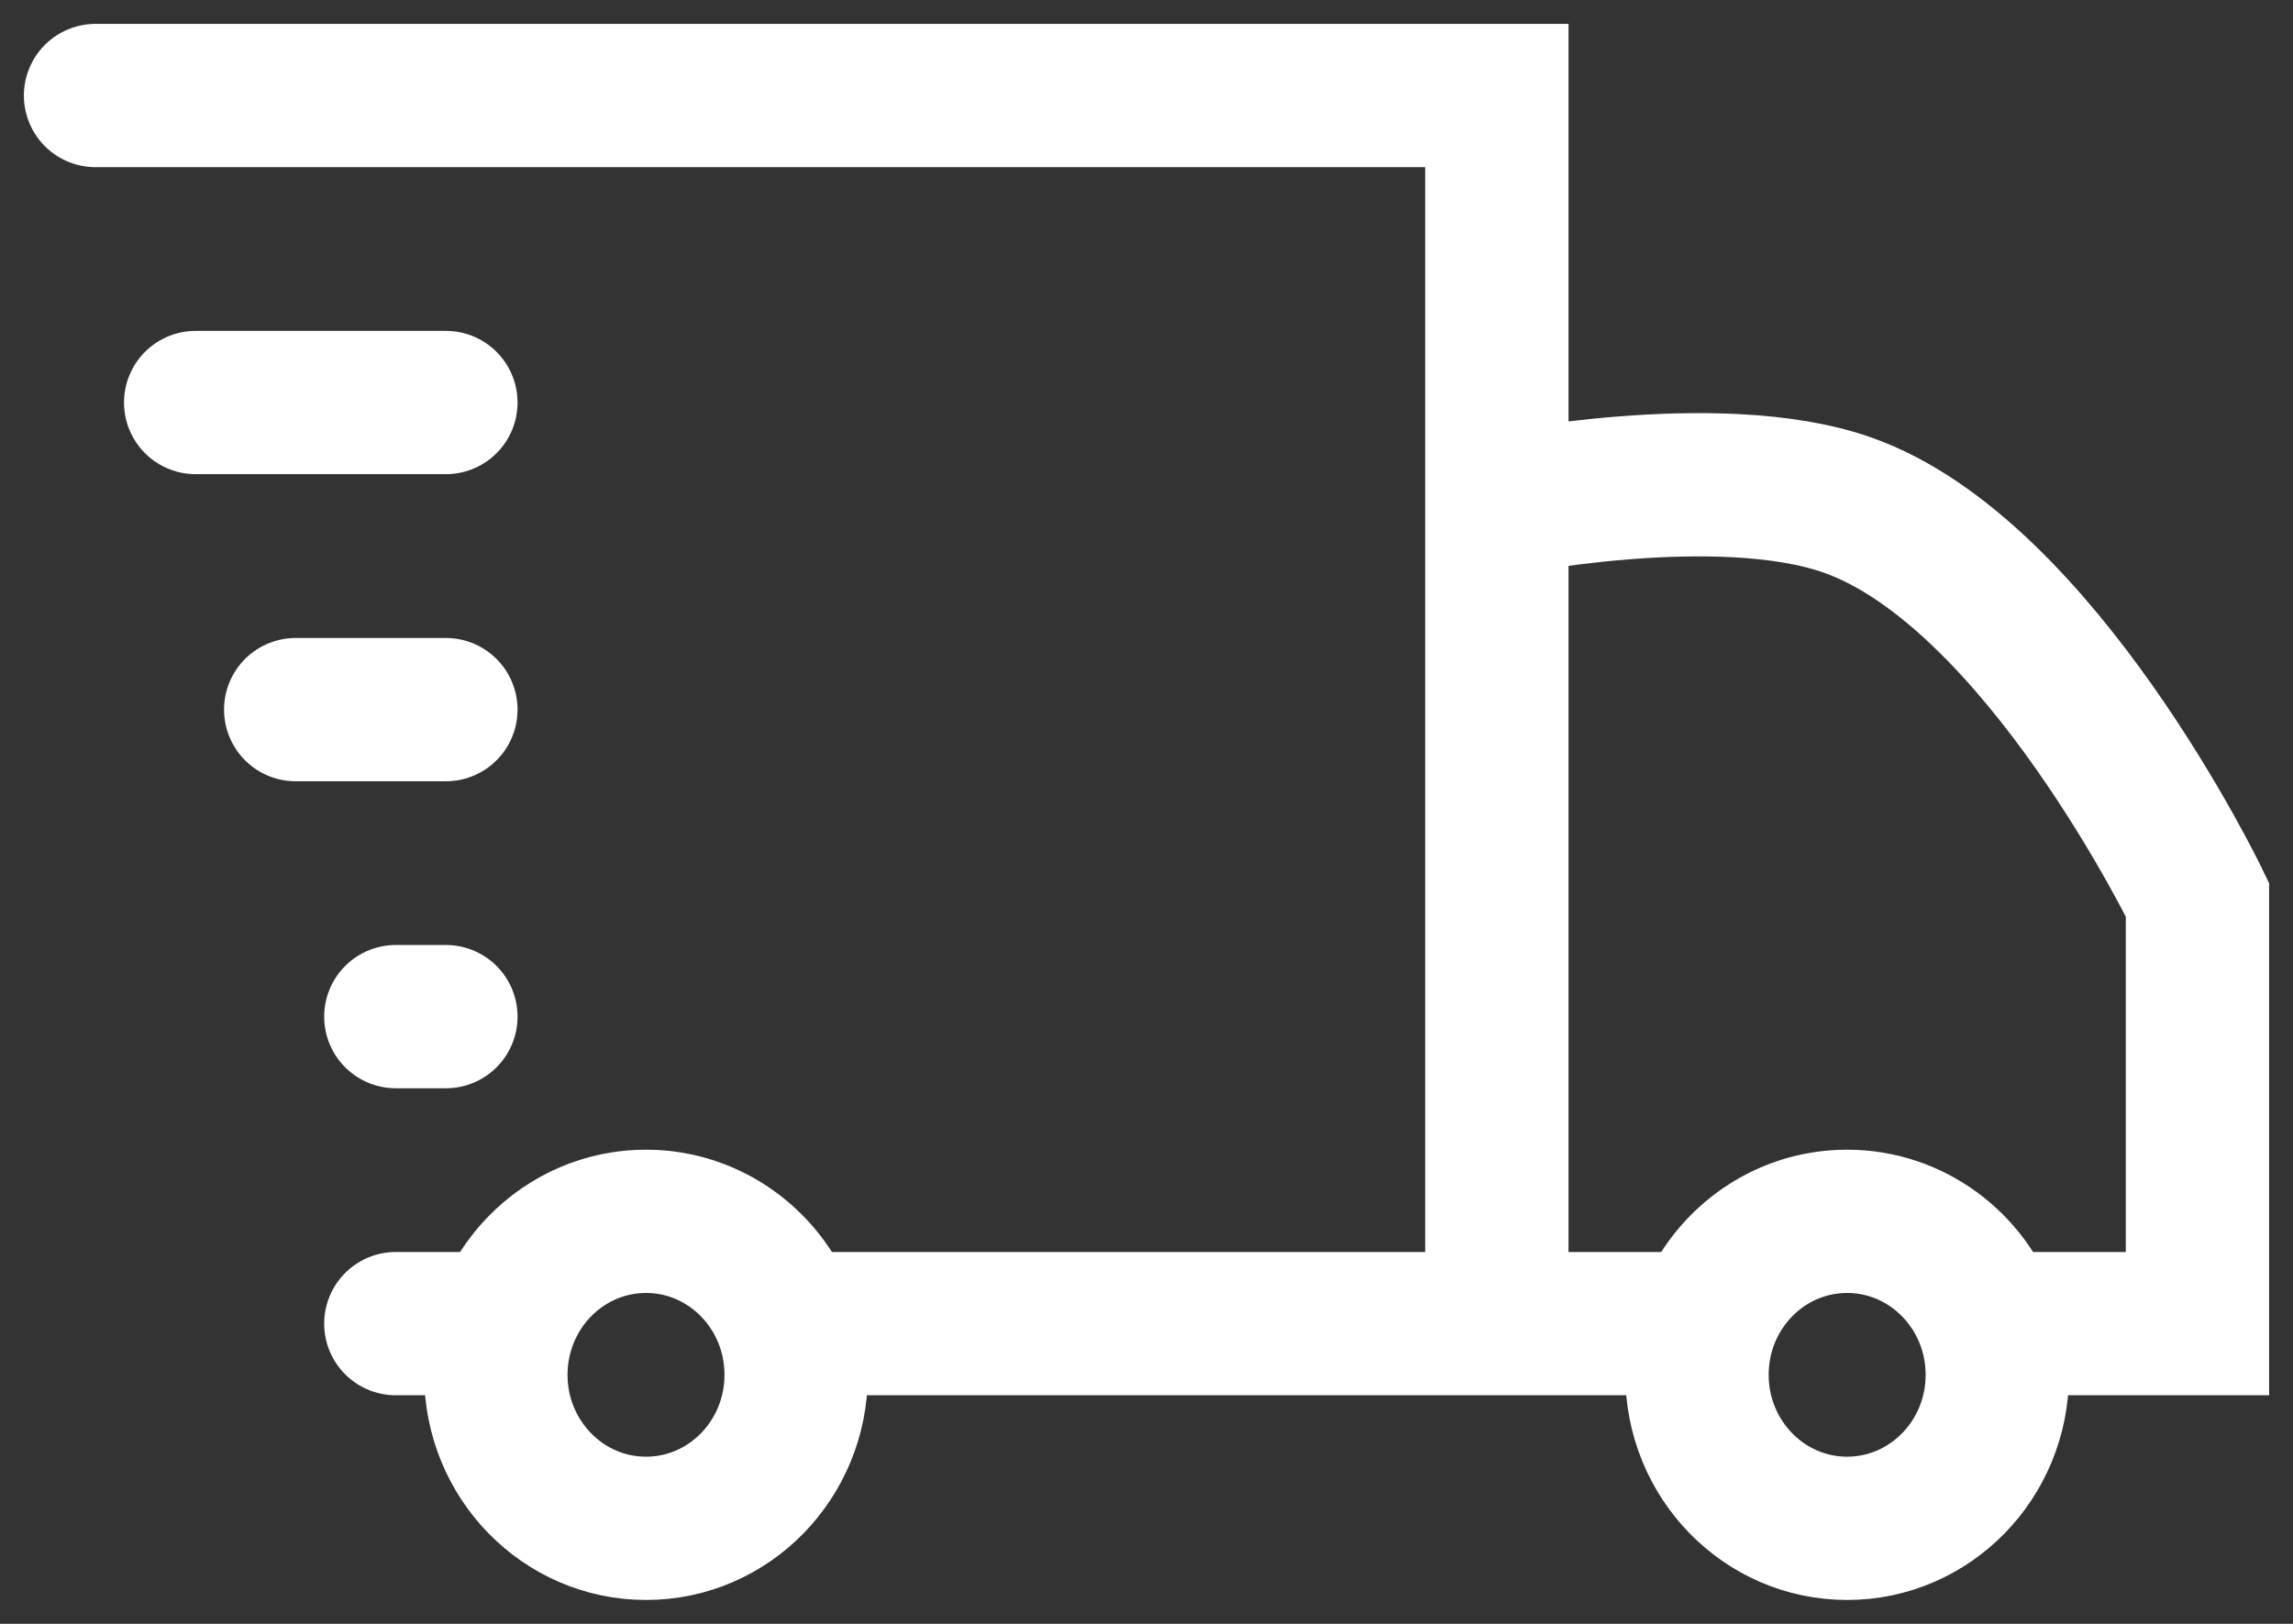 <svg width="24" height="17" viewBox="0 0 24 17" fill="none" xmlns="http://www.w3.org/2000/svg">
<rect x="0" y="0" width="24" height="17" fill="#333333" stroke="none"/>
<path d="M20.816 13.857L23 13.857V9.418C23 9.418 21.349 5.992 19.333 5.286C17.979 4.811 15.667 5.286 15.667 5.286V13.857M20.816 13.857C20.6 13.233 20.018 12.786 19.333 12.786M20.816 13.857C20.873 14.025 20.905 14.205 20.905 14.393M19.333 12.786C18.649 12.786 18.067 13.233 17.851 13.857M19.333 12.786C20.201 12.786 20.905 13.505 20.905 14.393M19.333 12.786C18.465 12.786 17.762 13.505 17.762 14.393M17.851 13.857L15.667 13.857M17.851 13.857C17.793 14.025 17.762 14.205 17.762 14.393M15.667 13.857V1H1M15.667 13.857L8.244 13.857M8.244 13.857C8.028 13.233 7.446 12.786 6.762 12.786M8.244 13.857C8.302 14.025 8.333 14.205 8.333 14.393M6.762 12.786C6.078 12.786 5.495 13.233 5.28 13.857M6.762 12.786C7.63 12.786 8.333 13.505 8.333 14.393M6.762 12.786C5.894 12.786 5.19 13.505 5.19 14.393M5.28 13.857L4.143 13.857M5.28 13.857C5.222 14.025 5.19 14.205 5.19 14.393M20.905 14.393C20.905 15.28 20.201 16 19.333 16C18.465 16 17.762 15.28 17.762 14.393M8.333 14.393C8.333 15.28 7.63 16 6.762 16C5.894 16 5.19 15.28 5.19 14.393M4.667 7.429H3.095M4.667 10.643H4.143M4.667 4.214H2.048" stroke="white" stroke-width="1.5" stroke-linecap="round"/>
</svg>
